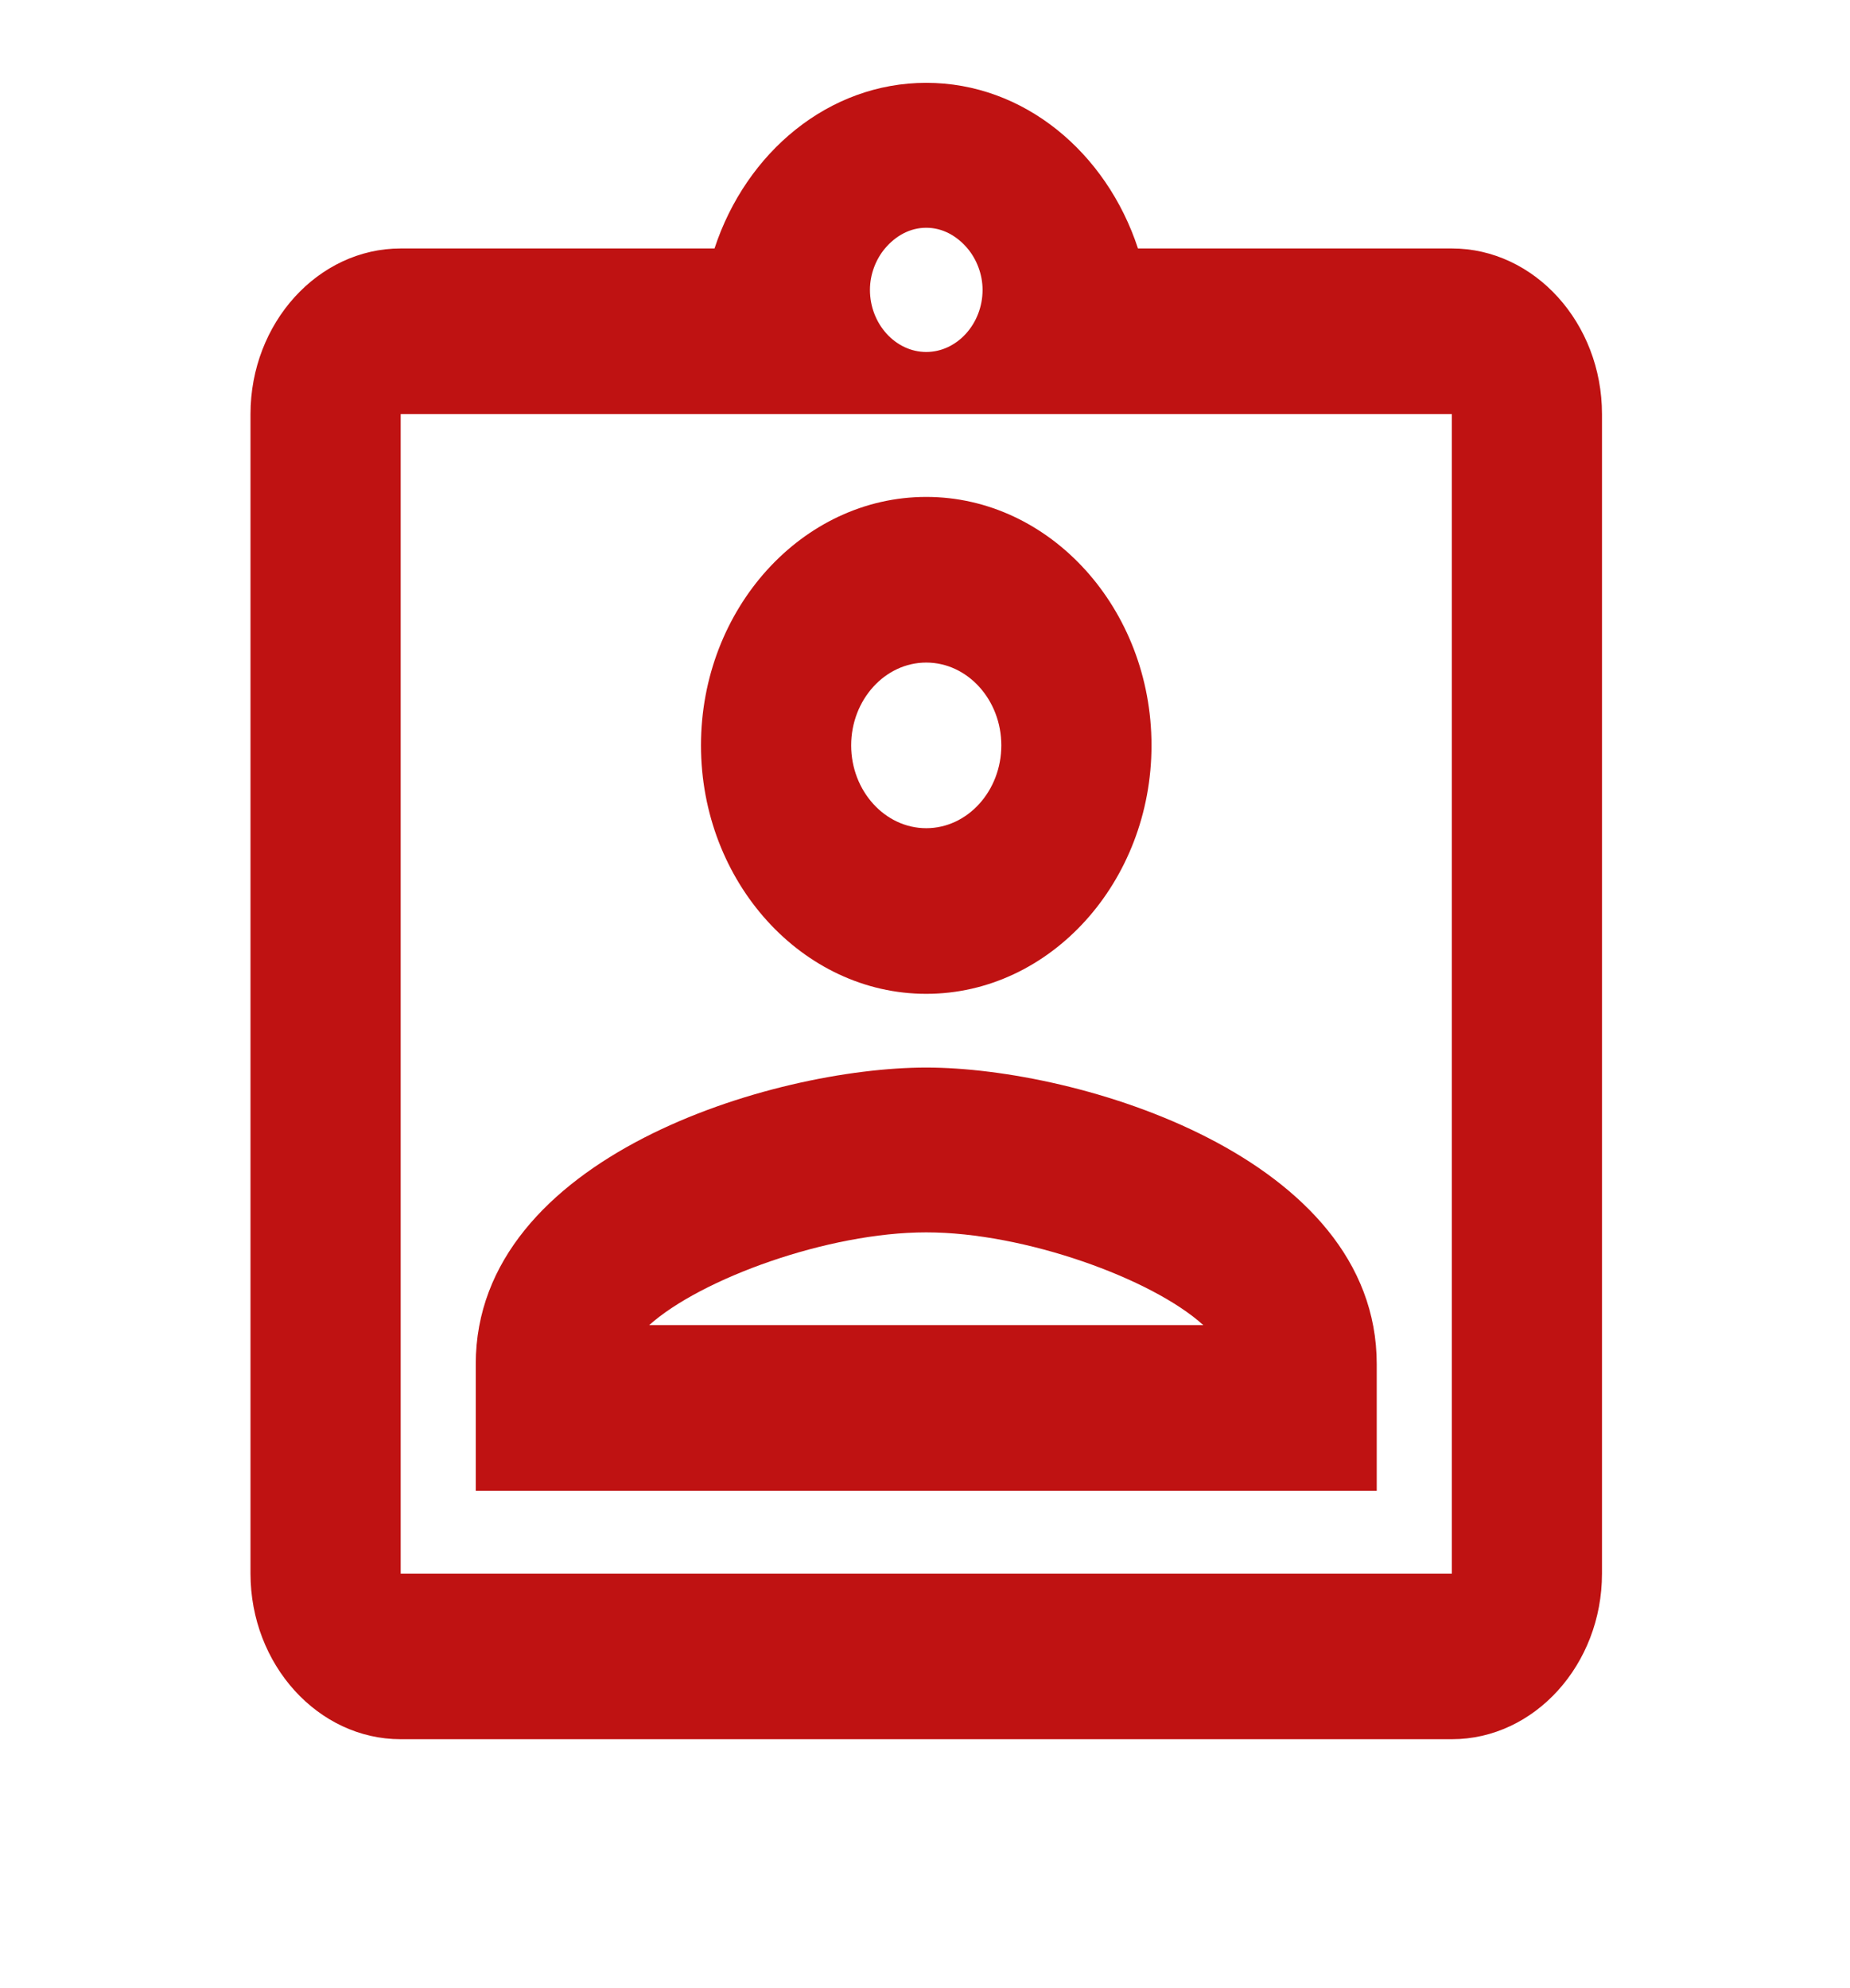 <svg width="67" height="72" viewBox="0 0 67 72" fill="none" xmlns="http://www.w3.org/2000/svg">
<path d="M52.58 9H41.213C40.071 5.52 37.08 3 33.545 3C30.01 3 27.019 5.52 25.877 9H14.511C11.52 9 9.072 11.7 9.072 15V57C9.072 60.3 11.52 63 14.511 63H52.58C55.571 63 58.018 60.3 58.018 57V15C58.018 11.7 55.571 9 52.58 9ZM33.545 8.25C34.143 8.25 34.66 8.55 35.041 9C35.367 9.39 35.585 9.93 35.585 10.5C35.585 11.73 34.66 12.75 33.545 12.75C32.43 12.75 31.506 11.73 31.506 10.5C31.506 9.93 31.723 9.39 32.05 9C32.43 8.55 32.947 8.25 33.545 8.25ZM52.58 57H14.511V15H52.58V57ZM33.545 18C29.058 18 25.387 22.05 25.387 27C25.387 31.95 29.058 36 33.545 36C38.032 36 41.703 31.95 41.703 27C41.703 22.05 38.032 18 33.545 18ZM33.545 30C32.05 30 30.826 28.65 30.826 27C30.826 25.35 32.05 24 33.545 24C35.041 24 36.264 25.35 36.264 27C36.264 28.65 35.041 30 33.545 30ZM17.23 49.41V54H49.86V49.41C49.86 41.91 39.065 38.67 33.545 38.67C28.025 38.67 17.23 41.88 17.23 49.41ZM23.511 48C25.387 46.32 29.983 44.64 33.545 44.64C37.107 44.64 41.73 46.32 43.579 48H23.511Z" fill="#BF1212"/>
</svg>
